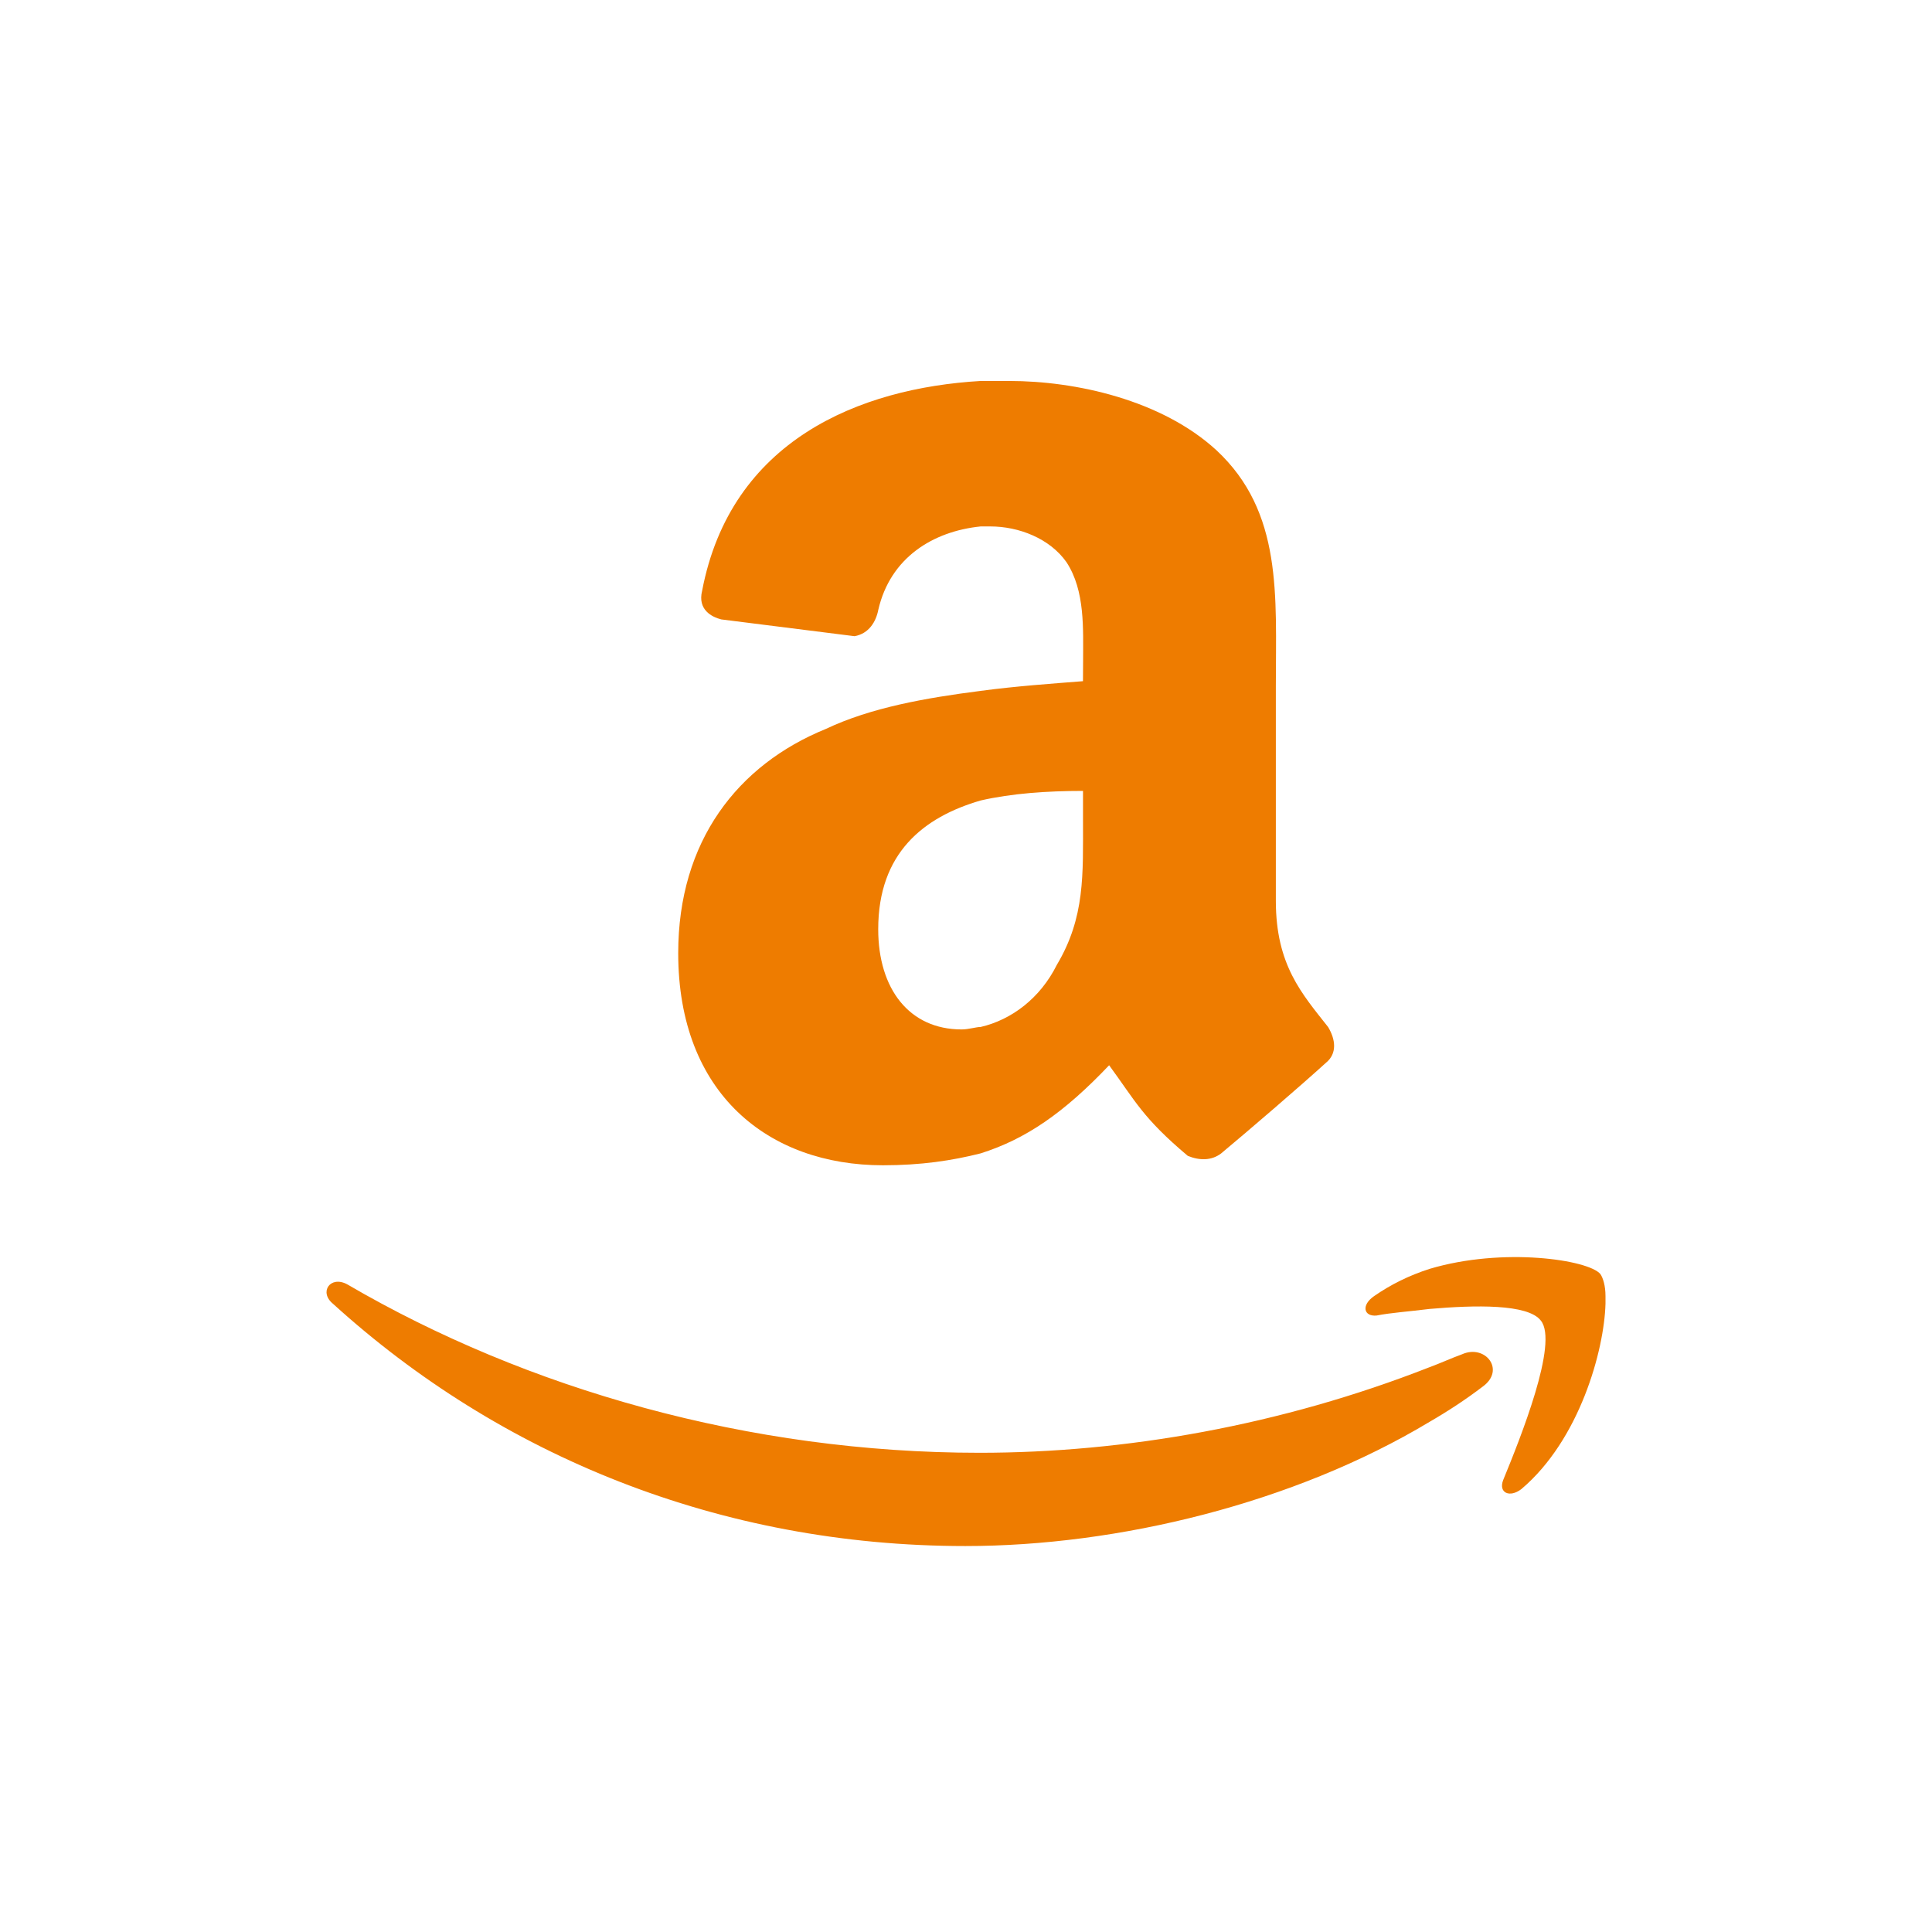 <svg width="48" height="48" viewBox="0 0 48 48" fill="none" xmlns="http://www.w3.org/2000/svg">
<mask id="mask0_7379_1806" style="mask-type:alpha" maskUnits="userSpaceOnUse" x="0" y="0" width="48" height="48">
<rect width="48" height="48" fill="#D9D9D9"/>
</mask>
<g mask="url(#mask0_7379_1806)">
<path d="M26.906 16.924C26.137 16.985 25.249 17.046 24.361 17.165C23.001 17.34 21.641 17.578 20.518 18.11C18.329 19.001 16.85 20.895 16.85 23.68C16.85 27.177 19.098 28.951 21.936 28.951C22.884 28.951 23.652 28.835 24.361 28.656C25.487 28.301 26.433 27.649 27.556 26.466C28.209 27.355 28.385 27.77 29.51 28.717C29.805 28.837 30.1 28.837 30.337 28.658C31.046 28.067 32.287 27 32.939 26.408C33.234 26.169 33.175 25.816 32.998 25.518C32.346 24.689 31.698 23.977 31.698 22.38V17.048C31.698 14.794 31.873 12.722 30.22 11.184C28.858 9.936 26.729 9.465 25.075 9.465C24.838 9.465 24.602 9.465 24.364 9.465C21.348 9.642 18.155 10.942 17.444 14.678C17.327 15.149 17.684 15.329 17.919 15.389L21.231 15.806C21.586 15.743 21.763 15.449 21.821 15.151C22.12 13.851 23.183 13.199 24.365 13.079C24.425 13.079 24.485 13.079 24.603 13.079C25.312 13.079 26.08 13.377 26.495 13.965C26.964 14.678 26.909 15.627 26.909 16.454L26.906 16.924ZM26.256 23.973C25.842 24.803 25.132 25.336 24.363 25.515C24.245 25.515 24.069 25.576 23.891 25.576C22.59 25.576 21.819 24.568 21.819 23.086C21.819 21.193 22.944 20.301 24.363 19.888C25.132 19.711 26.02 19.65 26.907 19.65V20.361C26.906 21.725 26.962 22.79 26.256 23.973ZM39.888 32.199V32.392C39.856 33.55 39.245 35.772 37.799 36.995C37.51 37.219 37.22 37.091 37.348 36.767C37.769 35.74 38.73 33.355 38.281 32.809C37.962 32.392 36.643 32.423 35.519 32.52C35.005 32.585 34.554 32.614 34.201 32.684C33.88 32.714 33.814 32.427 34.137 32.203C34.555 31.913 35.006 31.689 35.52 31.524C37.349 30.979 39.472 31.3 39.762 31.655C39.825 31.747 39.888 31.94 39.888 32.199ZM36.836 34.451C36.417 34.771 35.97 35.063 35.519 35.324C32.145 37.352 27.775 38.411 23.985 38.411C17.878 38.411 12.416 36.157 8.273 32.392C7.917 32.101 8.207 31.684 8.625 31.908C13.091 34.516 18.617 36.094 24.337 36.094C27.937 36.094 31.821 35.418 35.518 33.967C35.773 33.874 36.063 33.741 36.321 33.648C36.899 33.387 37.414 34.035 36.836 34.451Z" fill="#EE7C00"/>
</g>
</svg>
